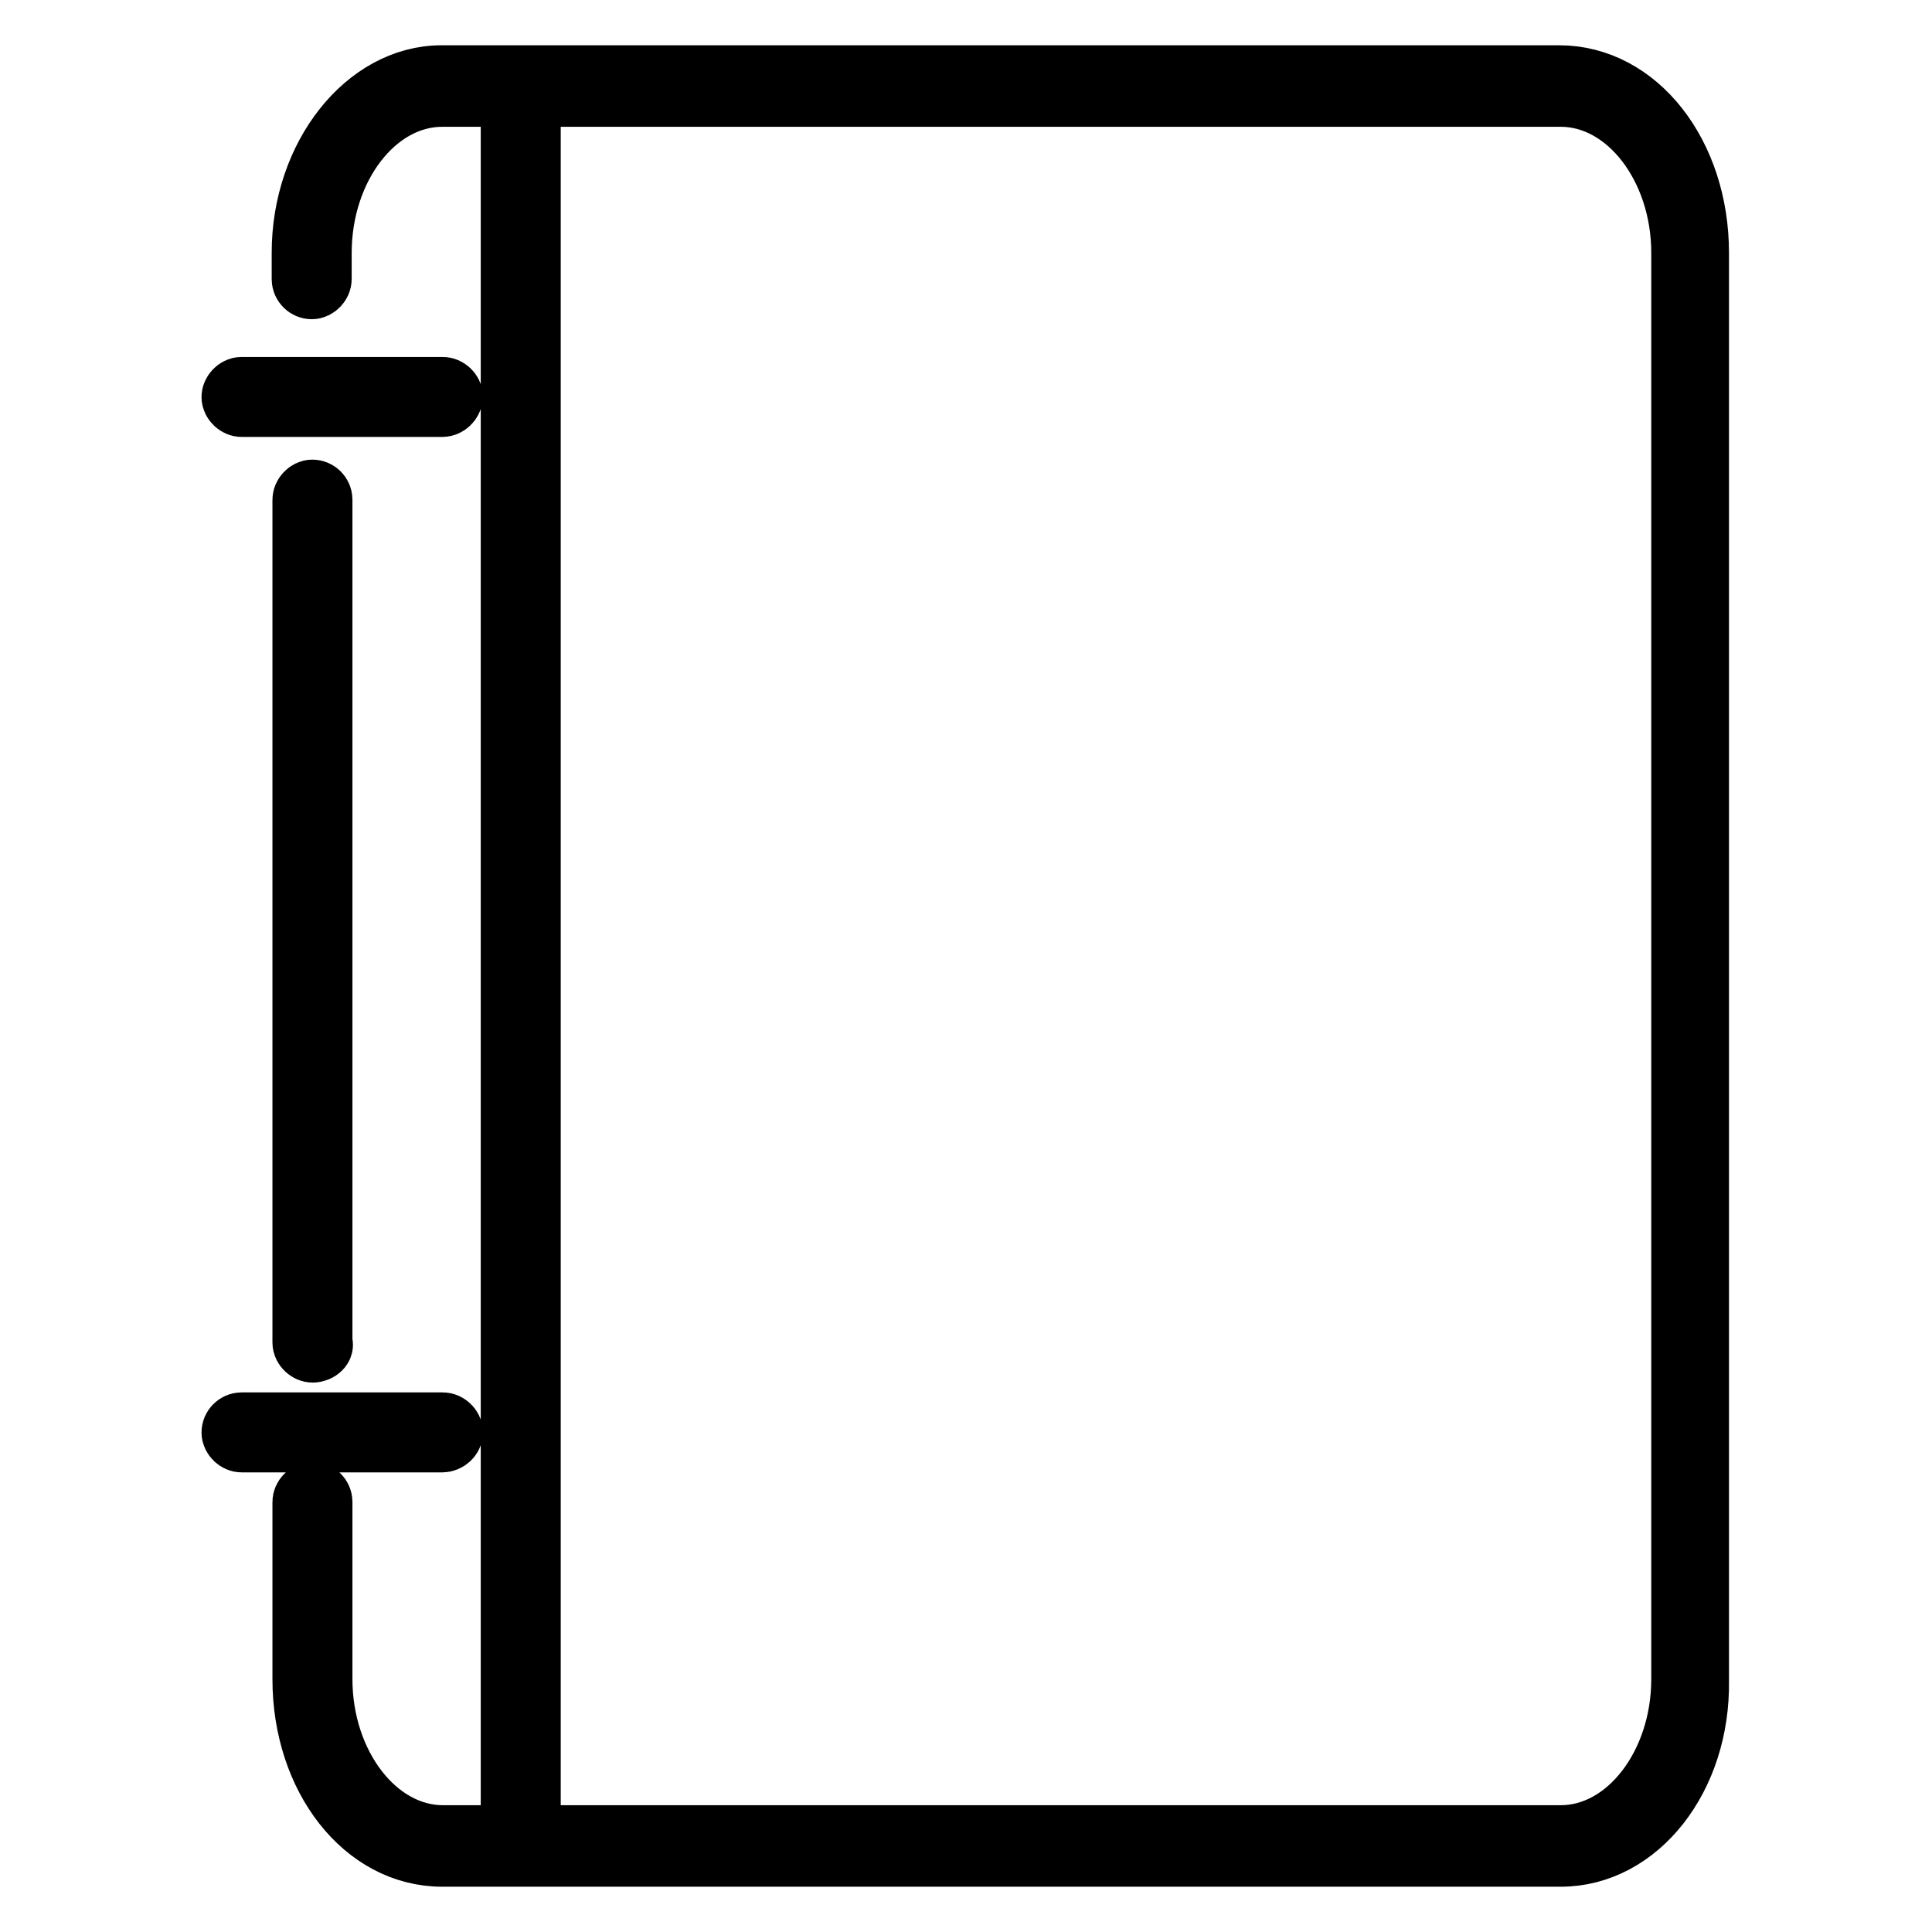 <?xml version="1.0" encoding="utf-8"?>
<!-- Svg Vector Icons : http://www.onlinewebfonts.com/icon -->
<!DOCTYPE svg PUBLIC "-//W3C//DTD SVG 1.1//EN" "http://www.w3.org/Graphics/SVG/1.1/DTD/svg11.dtd">
<svg version="1.1" xmlns="http://www.w3.org/2000/svg" xmlns:xlink="http://www.w3.org/1999/xlink" x="0px" y="0px" viewBox="0 0 256 256" enable-background="new 0 0 256 256" xml:space="preserve">
<g> <path stroke-width="8" fill-opacity="0" stroke="#000000"  d="M41.4,179.2c-0.6,0-1.3-0.6-1.3-1.3V66.2c0-0.6,0.6-1.3,1.3-1.3s1.3,0.6,1.3,1.3v111.7 C43,178.5,42.3,179.2,41.4,179.2z M206.8,246H58.6c-10.4,0-18.5-10.4-18.5-23.5v-23.5c0-0.6,0.6-1.3,1.3-1.3s1.3,0.6,1.3,1.3v23.5 c0,11.3,7.2,20.7,16,20.7h148.1c8.8,0,16-9.4,16-20.7V33.5c0-11.3-7.2-20.7-16-20.7H58.6c-8.8,0-16,9.4-16,20.7V37 c0,0.6-0.6,1.3-1.3,1.3s-1.3-0.6-1.3-1.3v-3.5c0-12.9,8.5-23.5,18.5-23.5h148.1c10.4,0,18.5,10.4,18.5,23.5v189.2 C225.3,235.6,217.1,246,206.8,246z M58.6,53.9H32c-0.6,0-1.3-0.6-1.3-1.3c0-0.6,0.6-1.3,1.3-1.3h26.7c0.6,0,1.3,0.6,1.3,1.3 C59.9,53.3,59.3,53.9,58.6,53.9z M58.6,191.1H32c-0.6,0-1.3-0.6-1.3-1.3s0.6-1.3,1.3-1.3h26.7c0.6,0,1.3,0.6,1.3,1.3 S59.3,191.1,58.6,191.1z M69,246c-0.6,0-1.3-0.6-1.3-1.3V11.3c0-0.6,0.6-1.3,1.3-1.3s1.3,0.6,1.3,1.3v233.5 C70.3,245.4,69.6,246,69,246z"/></g>
</svg>